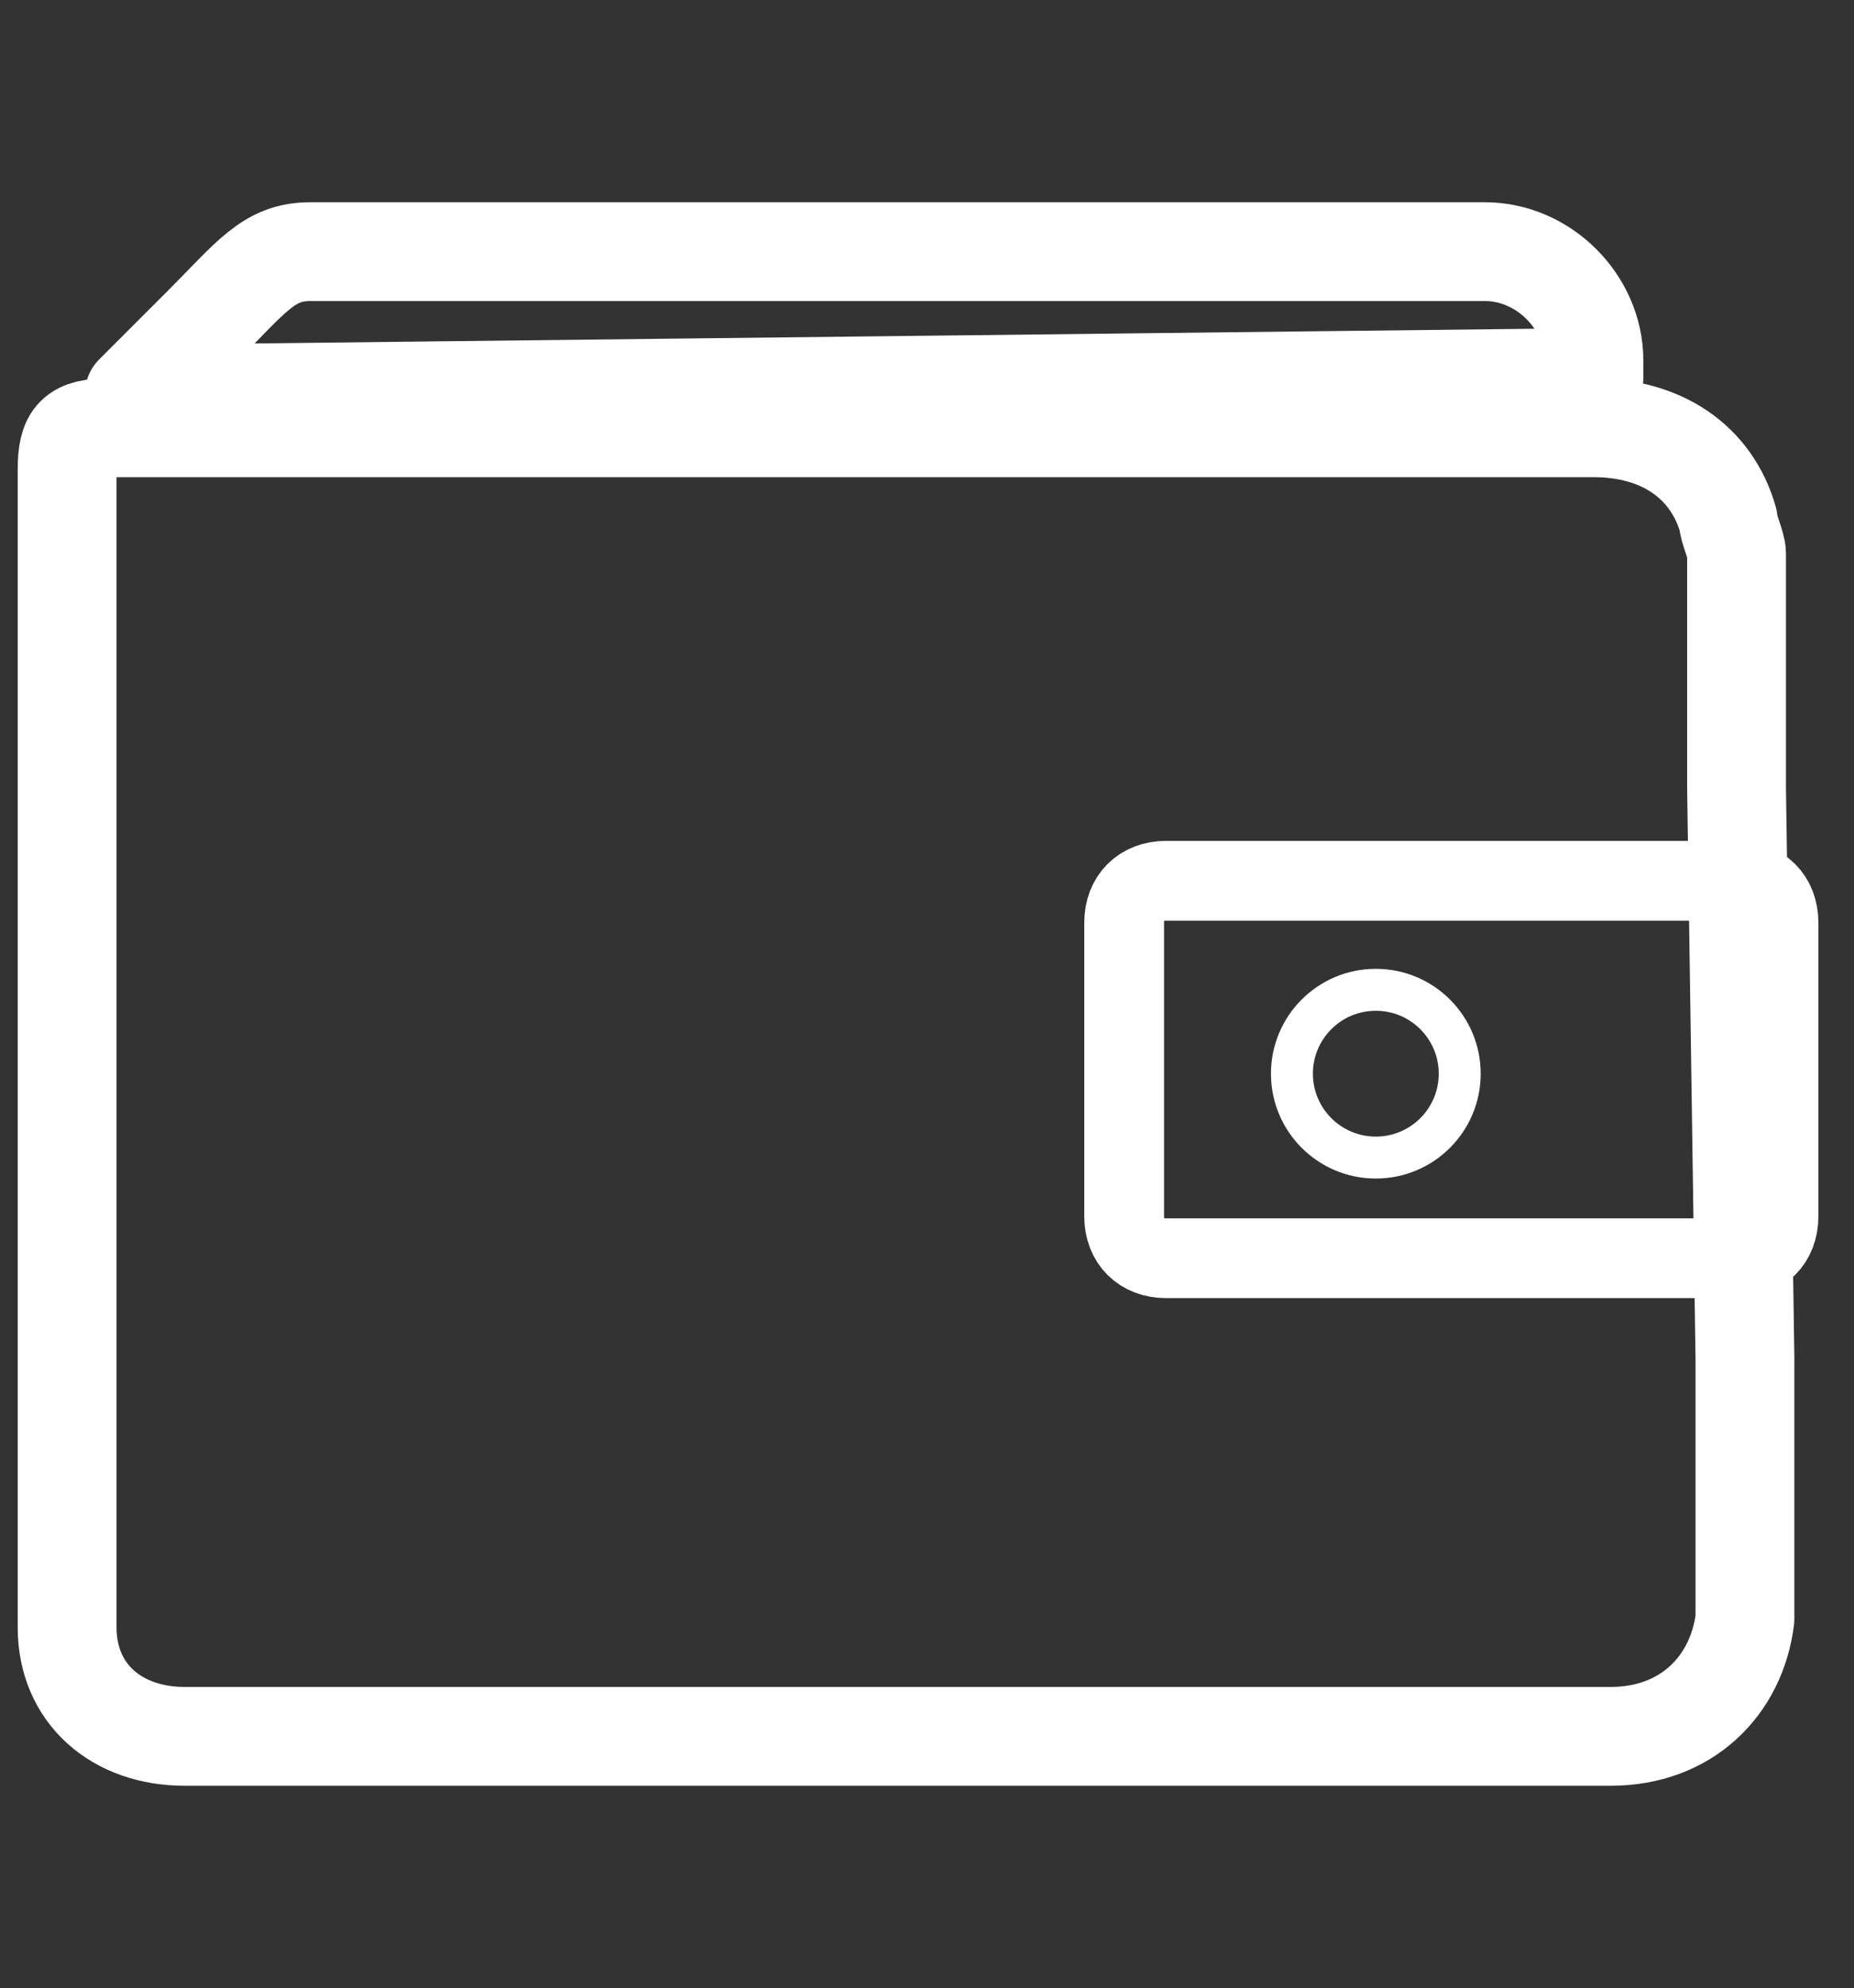 <?xml version="1.0" encoding="utf-8"?>
<!-- Generator: Adobe Illustrator 26.4.1, SVG Export Plug-In . SVG Version: 6.00 Build 0)  -->
<svg version="1.1" id="Capa_1" xmlns="http://www.w3.org/2000/svg" xmlns:xlink="http://www.w3.org/1999/xlink" x="0px" y="0px"
	 viewBox="0 0 22.1 23.7" style="enable-background:new 0 0 22.1 23.7;" xml:space="preserve">
<rect x="0" y="0" width="22.1" height="23.7" fill="#333333" stroke="none"/>
<style type="text/css">
	.st0{fill:none;stroke:#FFFFFF;stroke-width:1.178;stroke-linecap:round;stroke-linejoin:round;stroke-miterlimit:10;}
	.st1{fill:none;stroke:#FFFFFF;stroke-width:0.951;stroke-linecap:round;stroke-linejoin:round;stroke-miterlimit:10;}
	.st2{fill:none;stroke:#FFFFFF;stroke-width:0.5;stroke-miterlimit:10;}
</style>
<g>
	<path class="st0" d="M17.7,3h-14C3.2,3,3,3.3,2.4,3.9L1.6,4.7L19,4.5V4.3C19,3.6,18.4,3,17.7,3z"/>
	<path class="st0" d="M20.8,16.2c0,0.8,0,1.6,0,2.4c0,0.2,0,0.5,0,0.7c-0.1,0.8-0.7,1.4-1.6,1.4c-3.4,0-6.9,0-10.3,0
		c-2.2,0-4.4,0-6.7,0c-0.8,0-1.4-0.5-1.4-1.3c0-4.6,0-9.1,0-13.6c0-0.1,0-0.1,0-0.2c0-0.4,0.1-0.5,0.5-0.5c5.9,0,11.8,0,17.7,0
		c0.8,0,1.4,0.4,1.6,1.1c0,0.1,0.1,0.3,0.1,0.4c0,0.9,0,1.9,0,2.8L20.8,16.2z"/>
	<path class="st1" d="M20.7,15h-6.8c-0.3,0-0.5-0.2-0.5-0.5V11c0-0.3,0.2-0.5,0.5-0.5h6.8c0.3,0,0.5,0.2,0.5,0.5v3.5
		C21.2,14.8,21,15,20.7,15z"/>
	<circle class="st2" cx="16.4" cy="12.8" r="1"/>
</g>
</svg>
